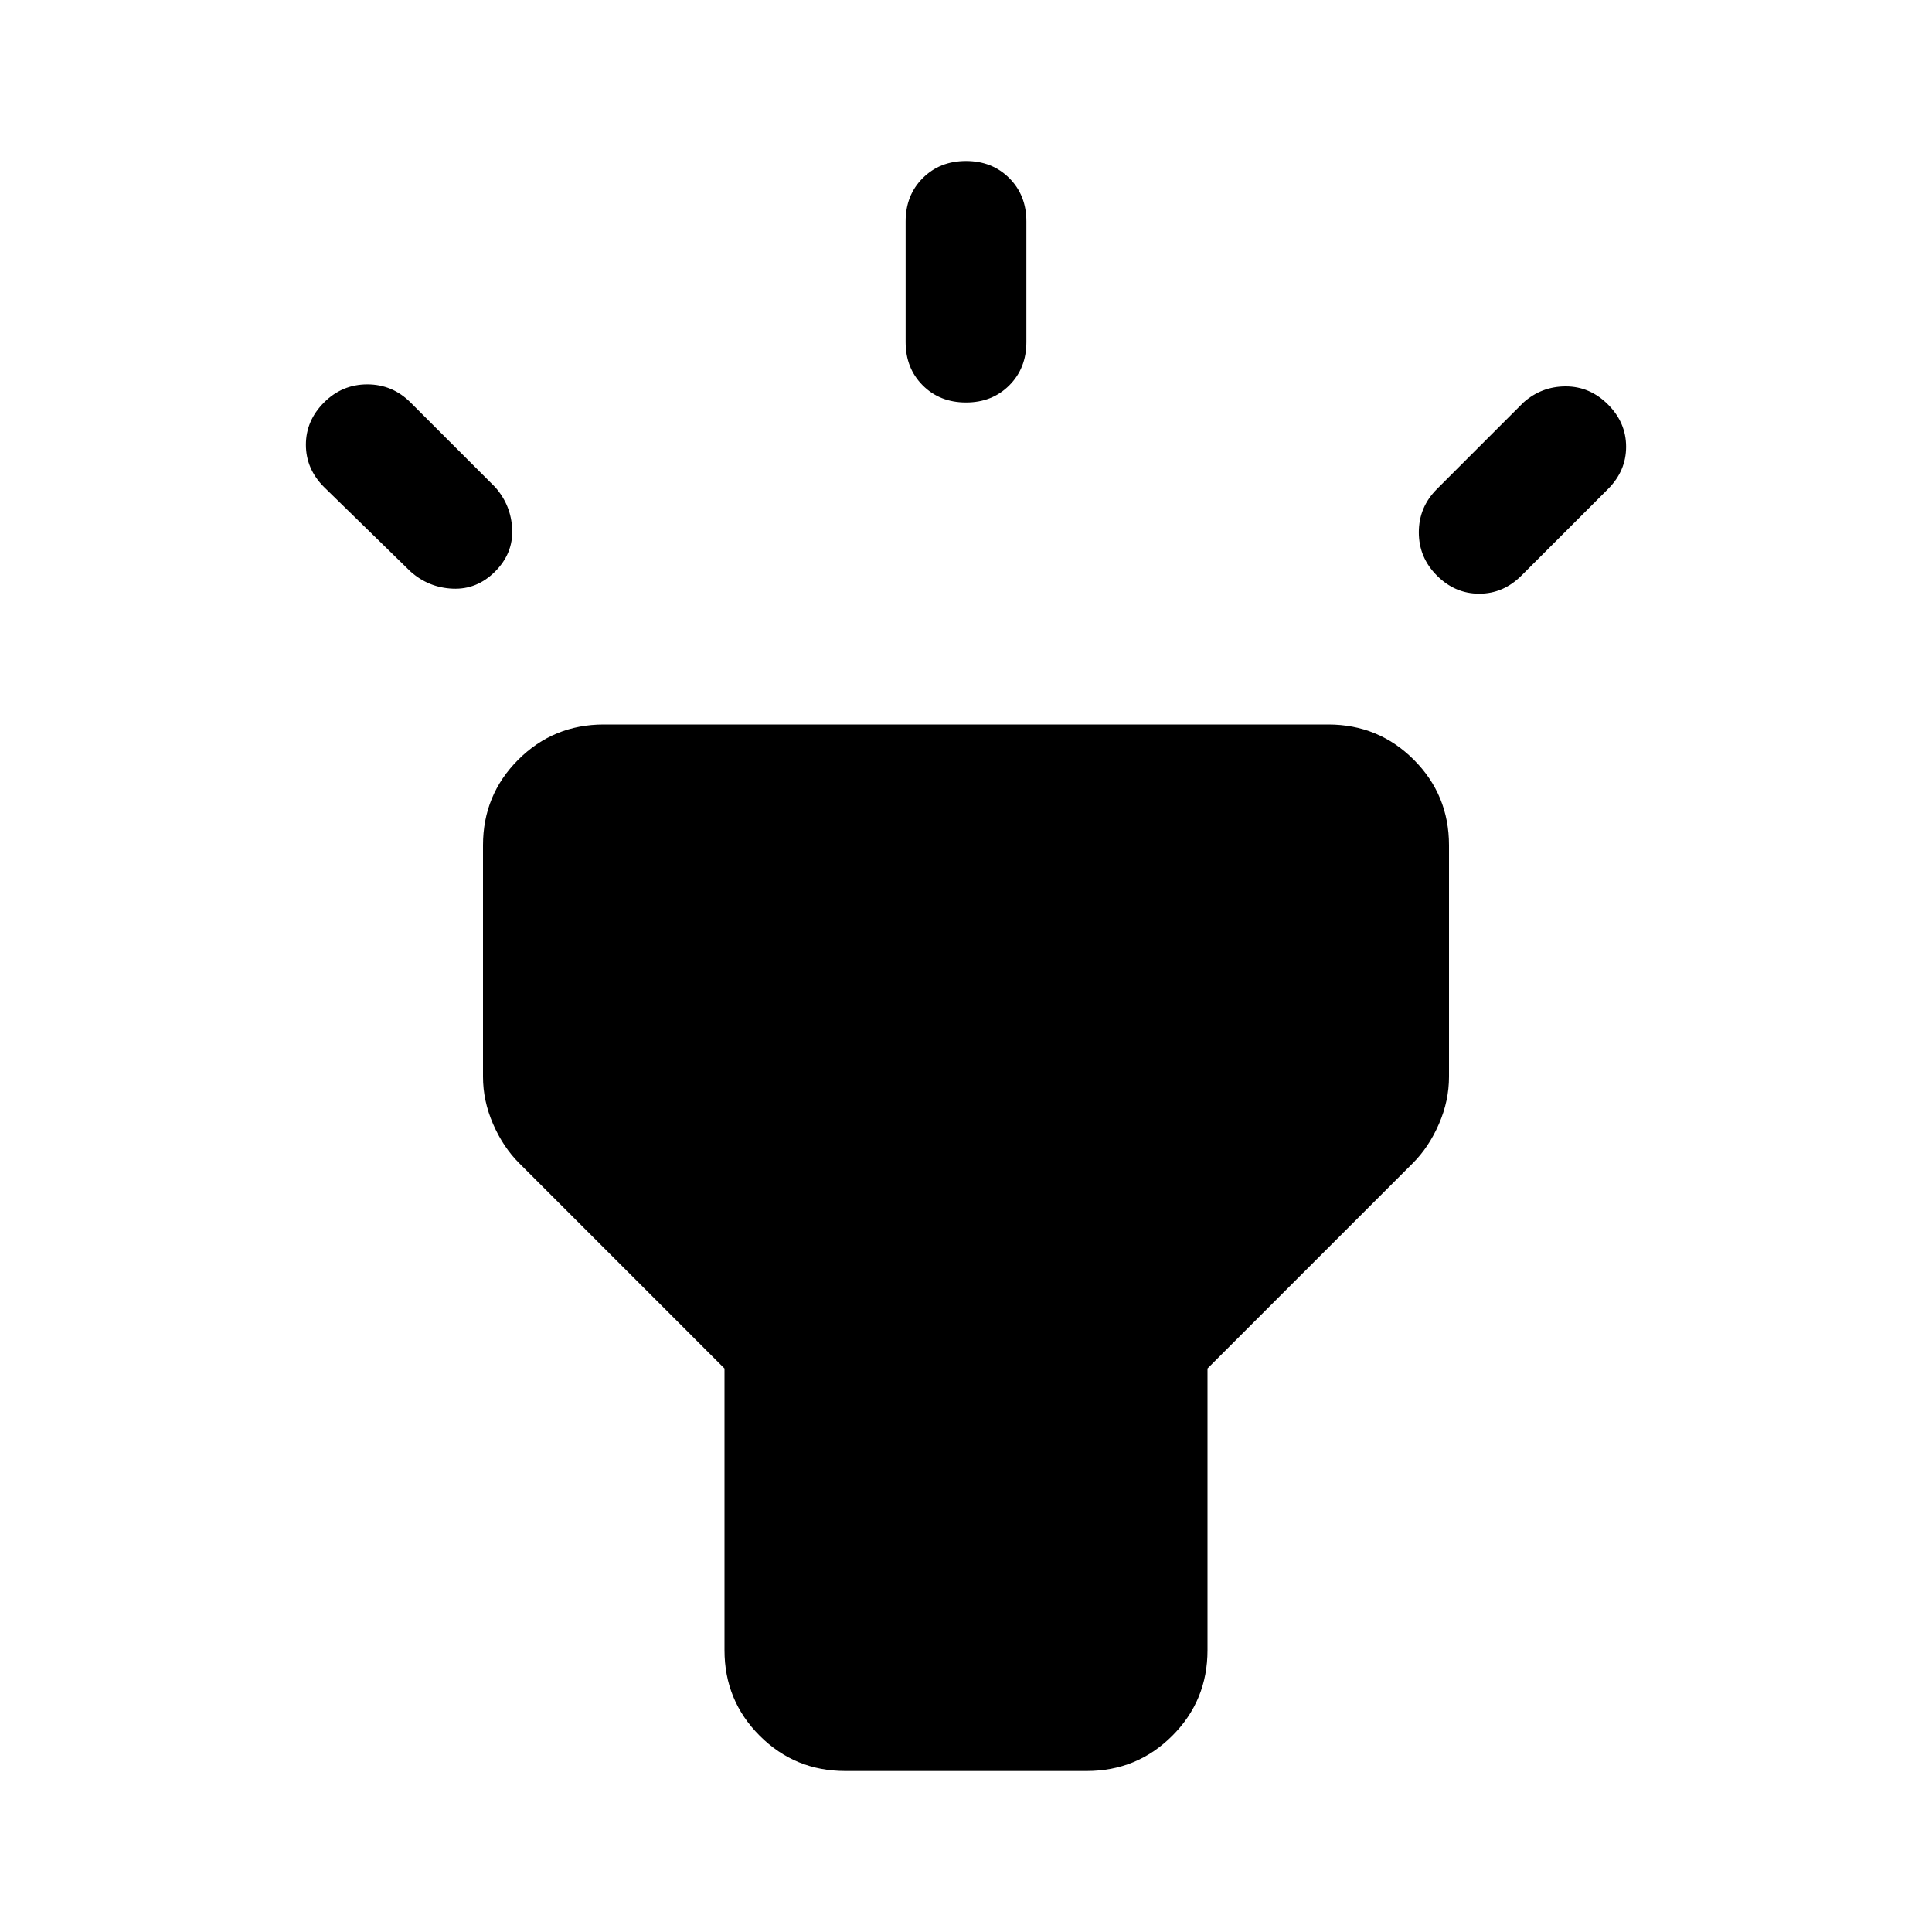 <svg xmlns="http://www.w3.org/2000/svg" width="48" height="48" viewBox="0 -960 960 960"><path d="m204-676-43-42q-9-9-9-21t9-21q9-9 21.5-9t21.5 9l42 42q8 9 8.5 21t-8.5 21q-9 9-21 8.5t-21-8.5Zm246-114v-60q0-13 8.5-21.5T480-880q13 0 21.5 8.5T510-850v60q0 13-8.5 21.5T480-760q-13 0-21.5-8.5T450-790Zm264 73 43-43q9-8 21-8t21 9q9 9 9 21t-9 21l-43 43q-9 9-21 9t-21-9q-9-9-9-21.5t9-21.5ZM360-140v-140L258-382q-8-8-13-19.5t-5-23.5v-115q0-25 17.5-42.5T300-600h360q25 0 42.5 17.5T720-540v115q0 12-5 23.5T702-382L600-280v140q0 25-17.5 42.5T540-80H420q-25 0-42.5-17.5T360-140Z"/></svg>